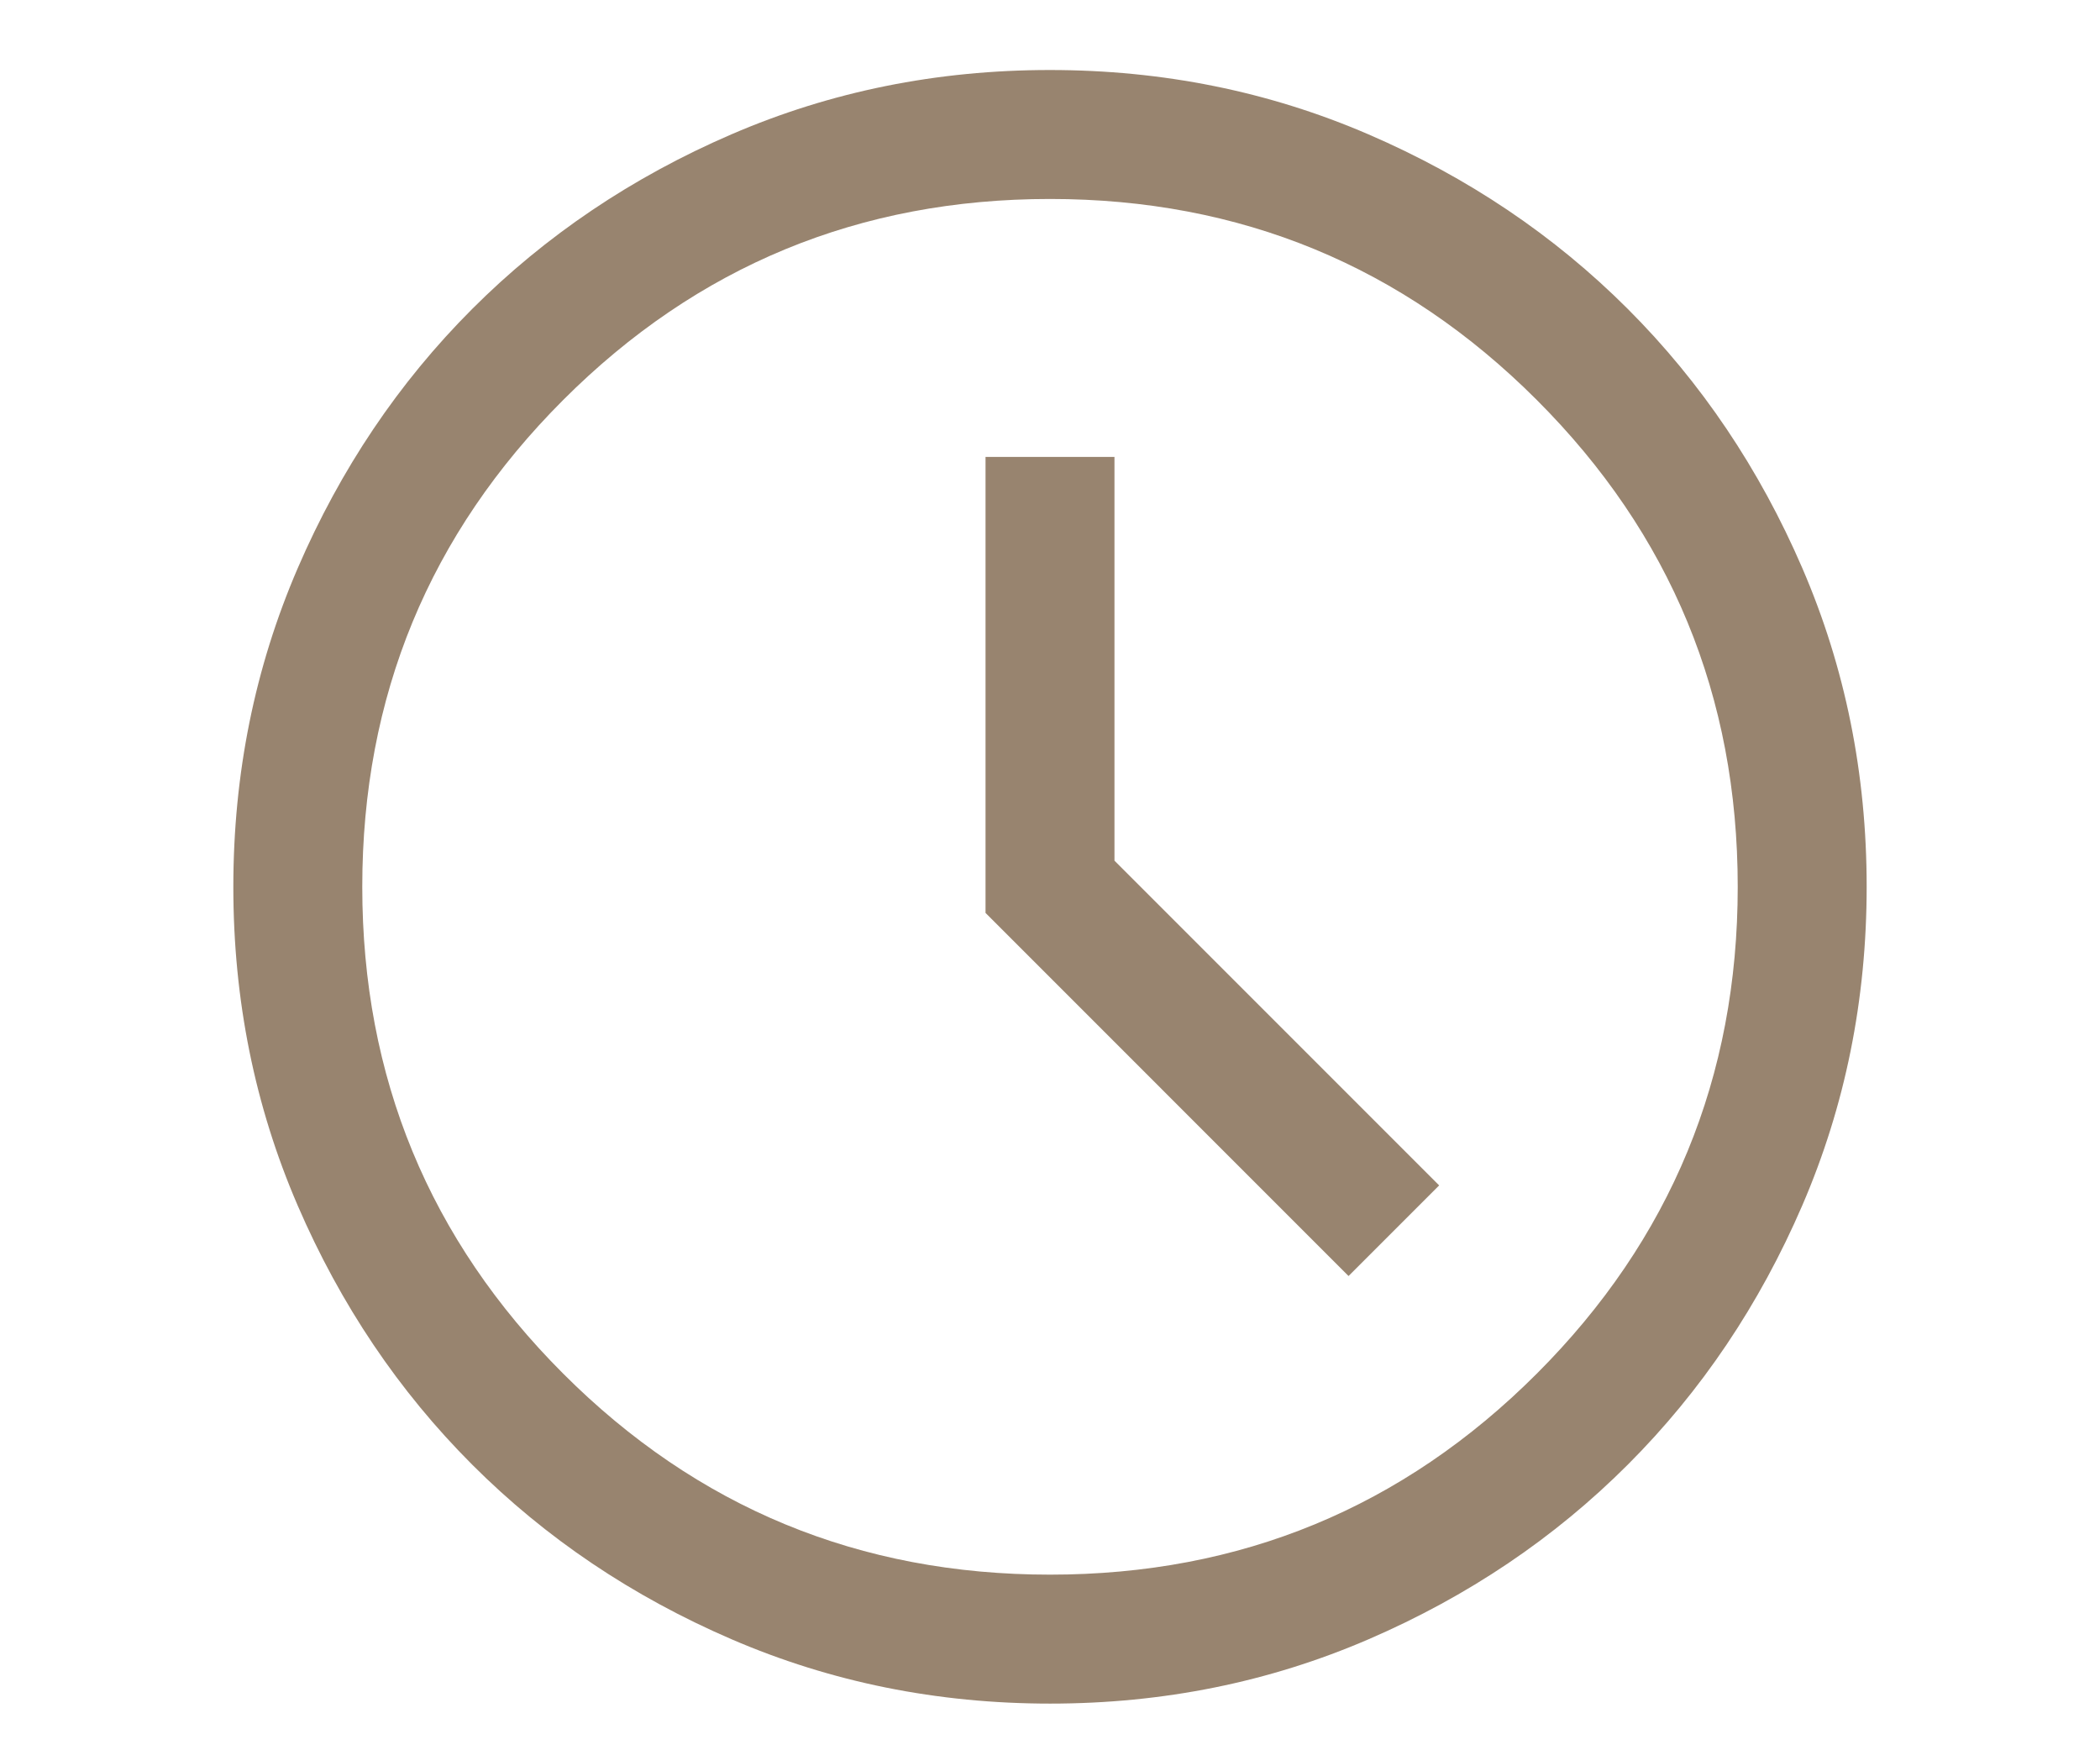 <svg width="90" height="75" viewBox="0 0 90 75" fill="none" xmlns="http://www.w3.org/2000/svg">
<path d="M57.795 54.678L61.678 50.795L47.763 36.88V19.579H42.237V39.119L57.795 54.678ZM45.006 73C40.165 73 35.615 72.081 31.355 70.244C27.096 68.407 23.391 65.914 20.24 62.764C17.09 59.615 14.595 55.911 12.757 51.654C10.919 47.396 10 42.847 10 38.006C10 33.165 10.919 28.615 12.756 24.355C14.593 20.096 17.086 16.391 20.236 13.24C23.385 10.09 27.089 7.595 31.346 5.757C35.604 3.919 40.153 3 44.994 3C49.835 3 54.385 3.919 58.645 5.756C62.904 7.593 66.609 10.086 69.76 13.236C72.91 16.385 75.405 20.089 77.243 24.346C79.081 28.604 80 33.153 80 37.994C80 42.835 79.081 47.385 77.244 51.645C75.407 55.904 72.914 59.609 69.764 62.76C66.615 65.91 62.911 68.405 58.654 70.243C54.396 72.081 49.847 73 45.006 73ZM45 67.474C53.167 67.474 60.121 64.603 65.862 58.862C71.603 53.121 74.474 46.167 74.474 38C74.474 29.833 71.603 22.879 65.862 17.138C60.121 11.397 53.167 8.526 45 8.526C36.833 8.526 29.879 11.397 24.138 17.138C18.397 22.879 15.526 29.833 15.526 38C15.526 46.167 18.397 53.121 24.138 58.862C29.879 64.603 36.833 67.474 45 67.474Z" fill="#98846F"/>
</svg>
